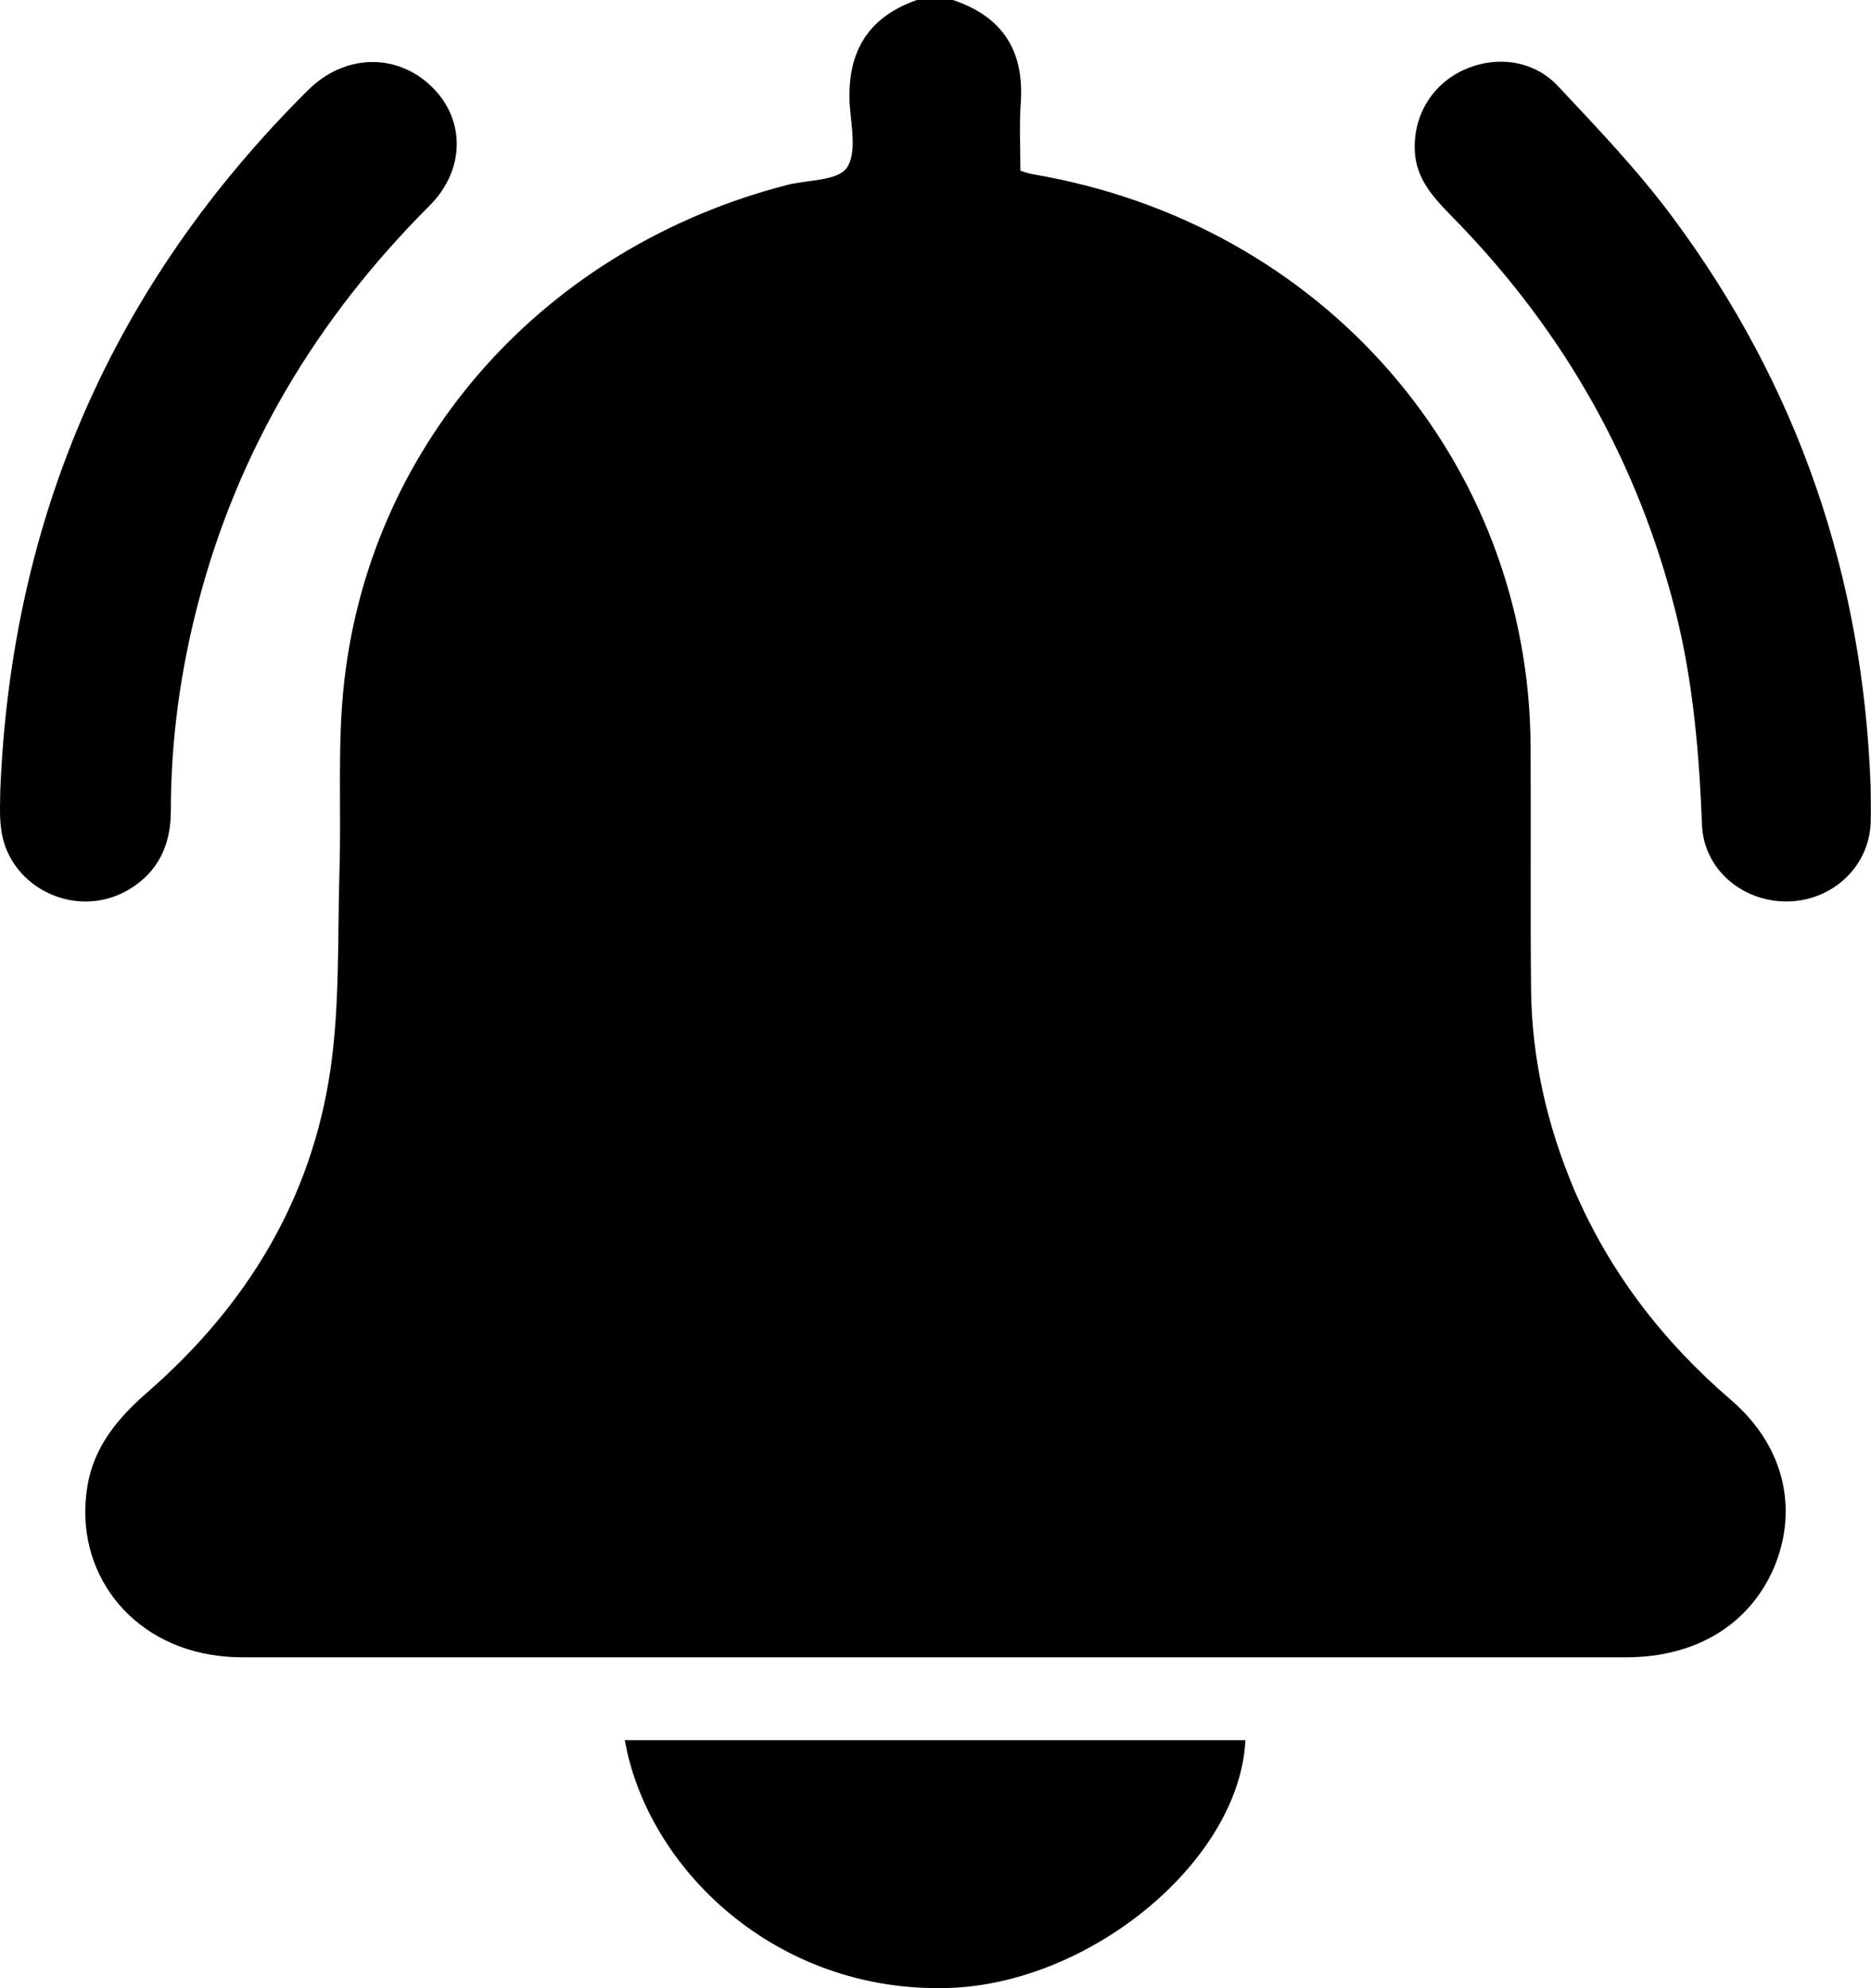 <?xml version="1.0" encoding="UTF-8" standalone="no"?>
<!DOCTYPE svg PUBLIC "-//W3C//DTD SVG 1.1//EN" "http://www.w3.org/Graphics/SVG/1.1/DTD/svg11.dtd">
<svg width="16px" height="17px" viewBox="0 0 16 17" version="1.1" xmlns="http://www.w3.org/2000/svg" xmlns:xlink="http://www.w3.org/1999/xlink" xml:space="preserve" xmlns:serif="http://www.serif.com/" style="fill-rule:evenodd;clip-rule:evenodd;stroke-linejoin:round;stroke-miterlimit:2;">
    <path d="M7.841,0L8.149,0C8.579,0.143 8.76,0.442 8.729,0.878C8.716,1.071 8.726,1.264 8.726,1.46C8.767,1.474 8.798,1.484 8.832,1.49C11.313,1.909 13.079,3.942 13.089,6.387C13.093,7.079 13.086,7.771 13.093,8.463C13.1,9.055 13.23,9.624 13.462,10.173C13.763,10.874 14.217,11.467 14.801,11.969C15.252,12.355 15.382,12.89 15.174,13.396C14.965,13.888 14.508,14.171 13.903,14.171L2.09,14.171C2.015,14.171 1.943,14.168 1.868,14.158C1.116,14.068 0.628,13.439 0.747,12.711C0.802,12.368 1.01,12.122 1.267,11.899C2.117,11.157 2.664,10.246 2.825,9.151C2.907,8.592 2.886,8.017 2.903,7.448C2.92,6.906 2.883,6.36 2.944,5.825C3.177,3.766 4.673,2.109 6.737,1.58C6.912,1.537 7.158,1.547 7.24,1.437C7.328,1.314 7.281,1.084 7.267,0.905C7.24,0.466 7.404,0.153 7.841,0Z" style="fill-rule:nonzero;"/>
    <path d="M0.002,6.77C0.094,4.444 0.956,2.438 2.633,0.772C2.944,0.462 3.385,0.452 3.682,0.732C3.98,1.011 3.983,1.447 3.676,1.756C2.712,2.718 2.039,3.842 1.697,5.146C1.543,5.732 1.461,6.327 1.461,6.933C1.461,7.222 1.355,7.461 1.089,7.614C0.628,7.874 0.043,7.568 0.006,7.052C-0.005,6.956 0.002,6.863 0.002,6.77Z" style="fill-rule:nonzero;"/>
    <path d="M15.997,6.726C15.997,6.833 16.001,6.936 15.997,7.042C15.98,7.415 15.666,7.704 15.283,7.708C14.897,7.711 14.572,7.431 14.555,7.059C14.531,6.444 14.48,5.835 14.33,5.236C14.008,3.959 13.383,2.848 12.46,1.896C12.3,1.73 12.129,1.573 12.102,1.331C12.071,1.028 12.221,0.748 12.488,0.612C12.765,0.472 13.103,0.502 13.322,0.735C13.663,1.098 14.008,1.46 14.302,1.856C15.382,3.307 15.932,4.937 15.997,6.726Z" style="fill-rule:nonzero;"/>
    <path d="M5.343,14.879L10.65,14.879C10.602,15.904 9.338,16.955 8.121,16.998C6.632,17.048 5.535,15.97 5.343,14.879Z" style="fill-rule:nonzero;"/>
</svg>
